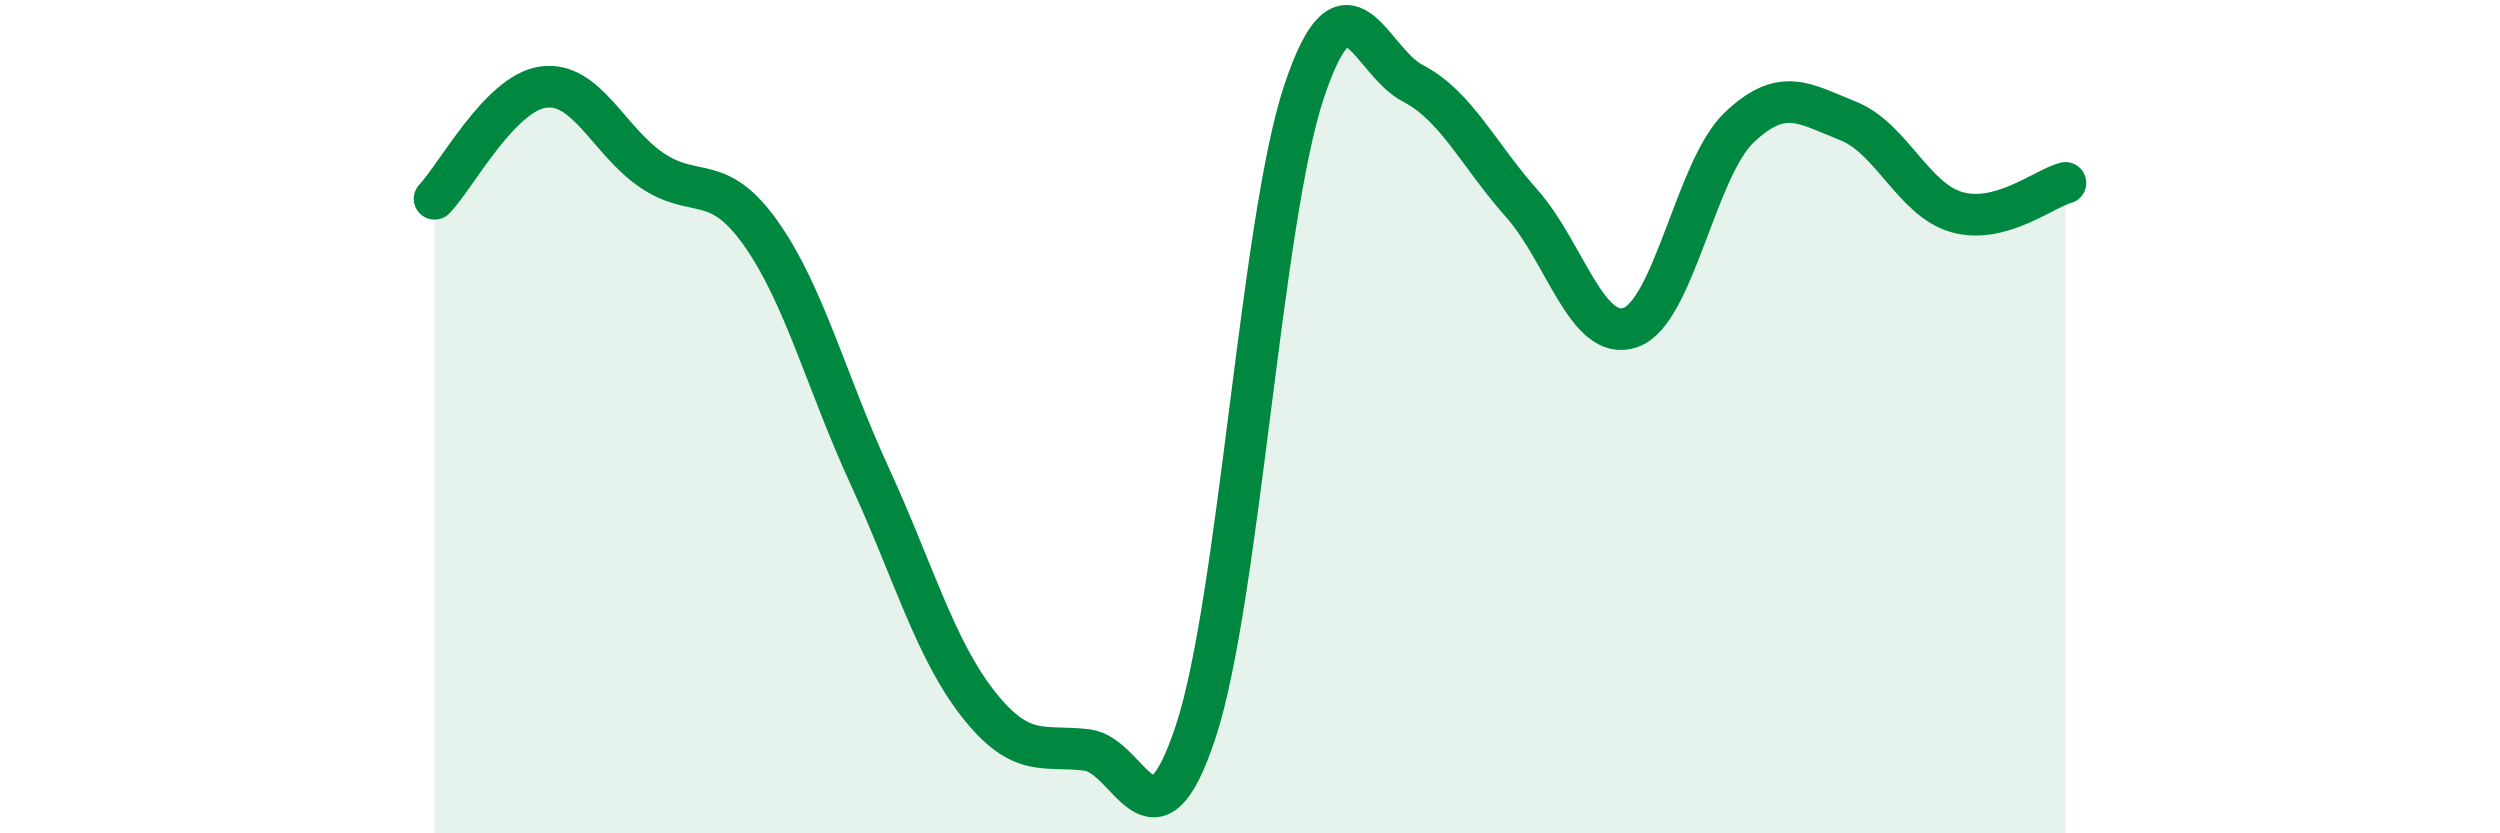 
    <svg width="60" height="20" viewBox="0 0 60 20" xmlns="http://www.w3.org/2000/svg">
      <path
        d="M 10.43,4.77 C 10.95,4.23 12,2.23 13.04,2.09 C 14.08,1.95 14.61,3.39 15.65,4.09 C 16.69,4.79 17.22,4.13 18.26,5.6 C 19.3,7.07 19.83,9.16 20.87,11.42 C 21.91,13.68 22.44,15.58 23.48,16.9 C 24.52,18.22 25.05,17.87 26.09,18 C 27.13,18.13 27.66,20.71 28.7,17.55 C 29.74,14.39 30.26,5.3 31.3,2.19 C 32.34,-0.92 32.87,1.46 33.91,2 C 34.95,2.54 35.48,3.71 36.52,4.88 C 37.56,6.05 38.09,8.22 39.13,7.86 C 40.17,7.5 40.7,4.05 41.74,3.06 C 42.78,2.07 43.31,2.49 44.35,2.9 C 45.39,3.31 45.92,4.79 46.96,5.09 C 48,5.39 49.05,4.53 49.57,4.39L49.57 20L10.43 20Z"
        fill="#008740"
        opacity="0.1"
        stroke-linecap="round"
        stroke-linejoin="round"
      />
      <path
        d="M 10.43,4.77 C 10.95,4.23 12,2.23 13.04,2.09 C 14.08,1.95 14.61,3.39 15.65,4.09 C 16.69,4.79 17.22,4.13 18.26,5.6 C 19.3,7.07 19.83,9.16 20.87,11.42 C 21.91,13.68 22.44,15.58 23.48,16.9 C 24.52,18.22 25.05,17.87 26.09,18 C 27.13,18.13 27.66,20.71 28.7,17.55 C 29.74,14.39 30.26,5.3 31.3,2.19 C 32.34,-0.92 32.87,1.46 33.91,2 C 34.95,2.54 35.48,3.71 36.52,4.88 C 37.56,6.05 38.09,8.22 39.13,7.86 C 40.17,7.5 40.7,4.05 41.74,3.06 C 42.78,2.07 43.31,2.49 44.35,2.9 C 45.39,3.31 45.92,4.79 46.96,5.09 C 48,5.39 49.05,4.53 49.57,4.39"
        stroke="#008740"
        stroke-width="1"
        fill="none"
        stroke-linecap="round"
        stroke-linejoin="round"
      />
    </svg>
  